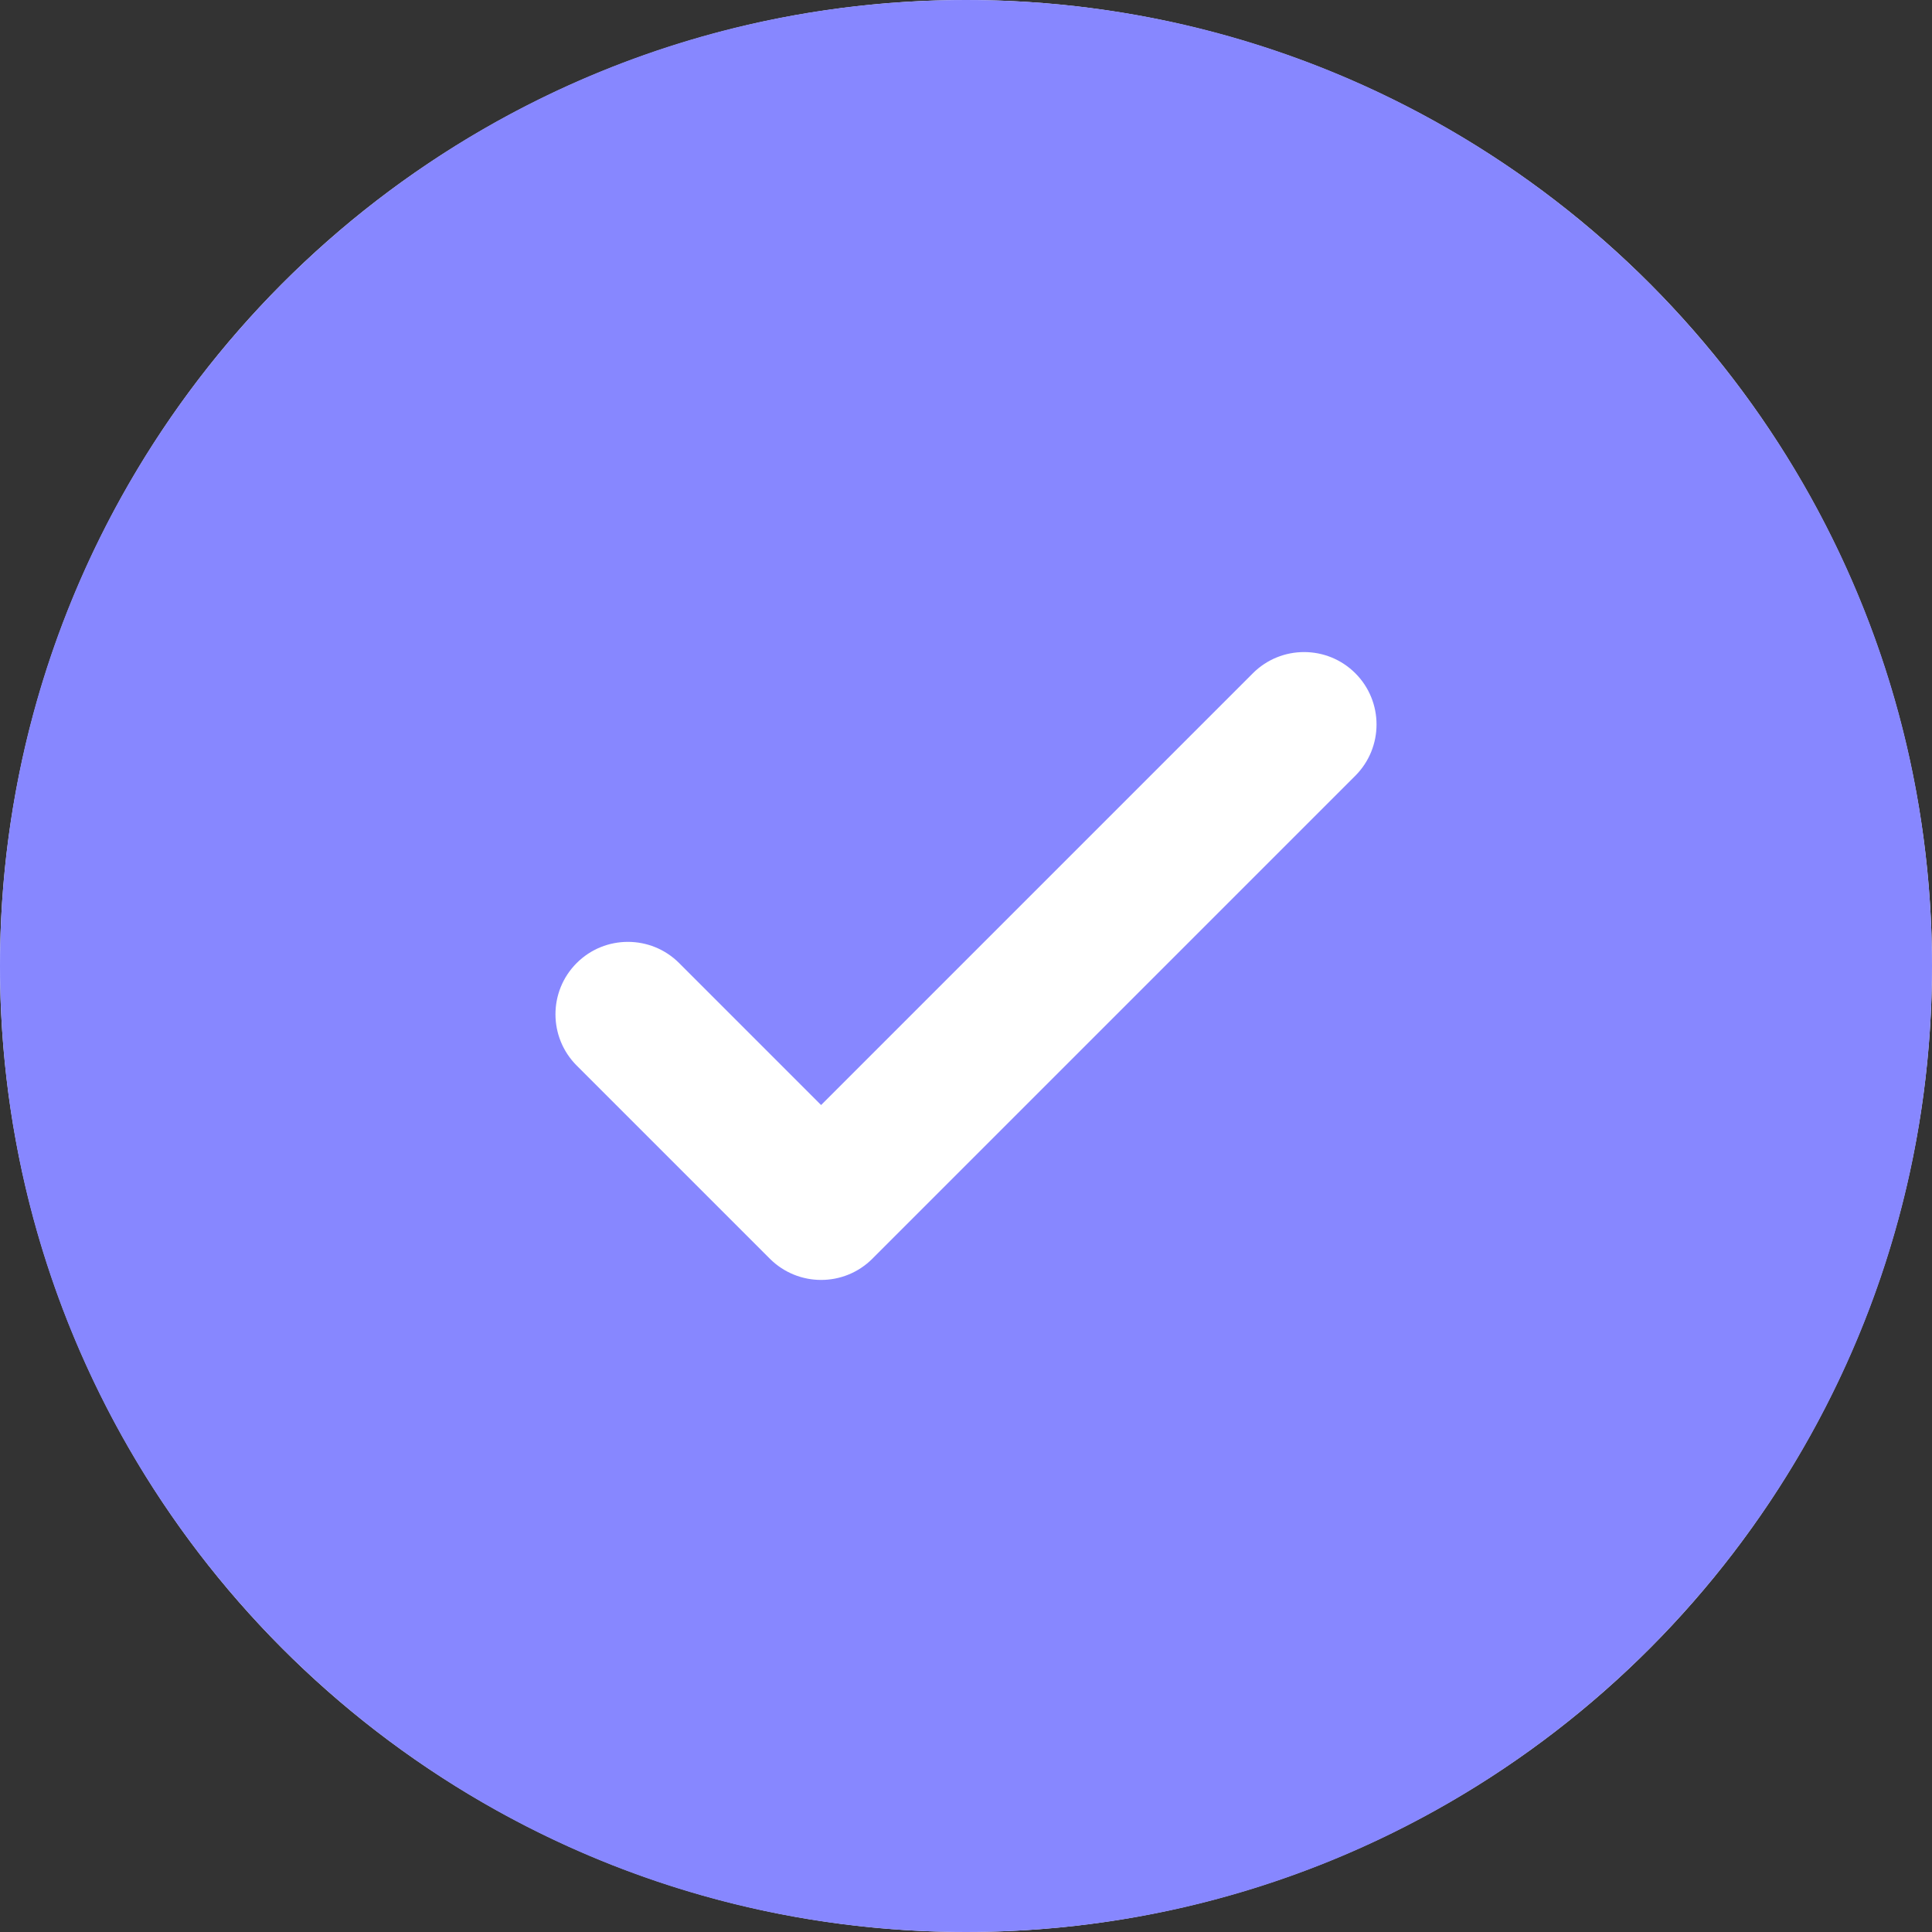 <svg width="27" height="27" viewBox="0 0 27 27" fill="none" xmlns="http://www.w3.org/2000/svg">
<rect x="0" y="0" width="27" height="27" fill="#333333" stroke="none"/>
<ellipse cx="13.5" cy="13.5" rx="13.5" ry="13.5" fill="white"/>
<path fill-rule="evenodd" clip-rule="evenodd" d="M27 13.5C27 20.956 20.956 27 13.5 27C6.044 27 0 20.956 0 13.5C0 6.044 6.044 0 13.5 0C20.956 0 27 6.044 27 13.5ZM18.941 9.409C19.336 9.804 19.336 10.445 18.941 10.841L12.191 17.591C11.796 17.986 11.155 17.986 10.759 17.591L8.059 14.891C7.664 14.495 7.664 13.854 8.059 13.459C8.454 13.064 9.096 13.064 9.491 13.459L11.475 15.443L14.492 12.426L17.509 9.409C17.904 9.014 18.546 9.014 18.941 9.409Z" fill="#8787FF"/>
</svg>
